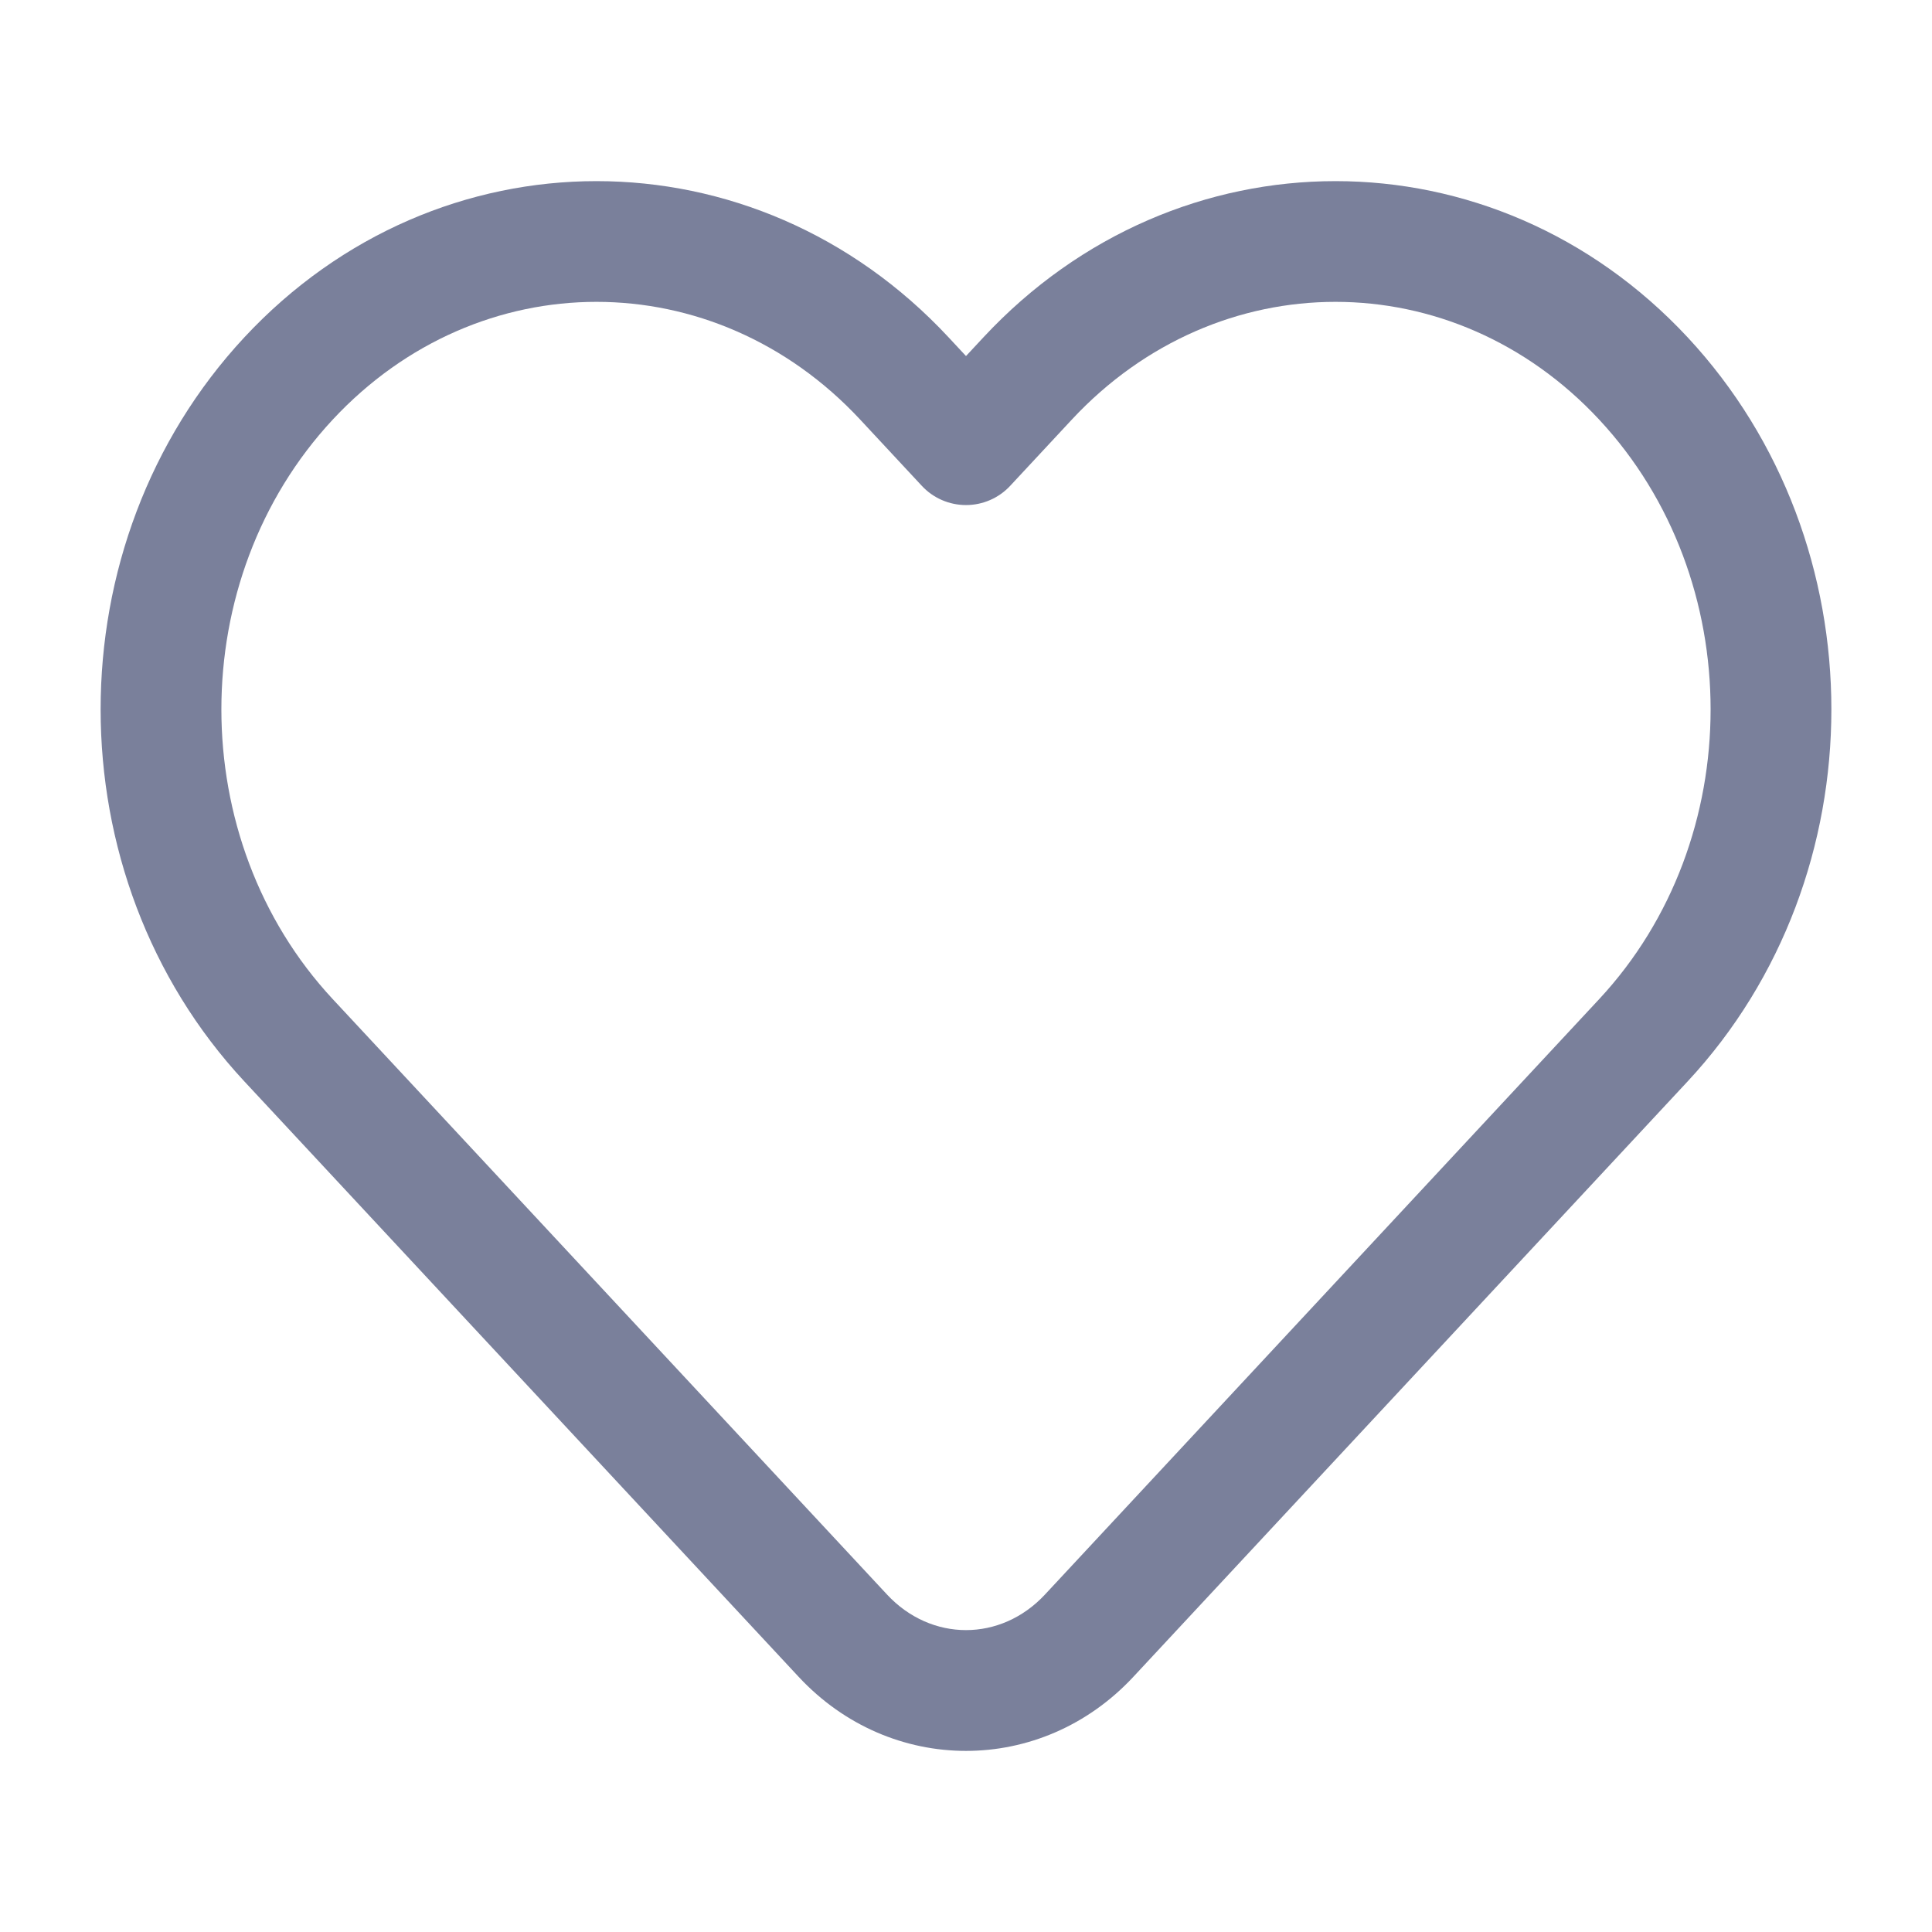 <svg width="24" height="24" viewBox="0 0 24 24" fill="none" xmlns="http://www.w3.org/2000/svg">
<path fill-rule="evenodd" clip-rule="evenodd" d="M10.686 5.213C8.87 3.262 5.949 3.262 4.133 5.213C2.289 7.195 2.289 10.429 4.133 12.411L11.019 19.808C11.567 20.397 12.433 20.397 12.981 19.808L19.866 12.411C21.711 10.429 21.711 7.195 19.866 5.213C18.05 3.262 15.13 3.262 13.314 5.213L12.549 6.035C12.407 6.188 12.208 6.274 12 6.274C11.792 6.274 11.593 6.188 11.451 6.035L10.686 5.213ZM3.035 4.191C5.445 1.603 9.375 1.603 11.784 4.191L12 4.423L12.216 4.191C14.625 1.603 18.555 1.603 20.965 4.191C23.345 6.749 23.345 10.875 20.965 13.433L14.079 20.83C12.937 22.057 11.063 22.057 9.921 20.83L3.035 13.433C0.655 10.875 0.655 6.749 3.035 4.191Z" fill="#7A809B"/>
</svg>

